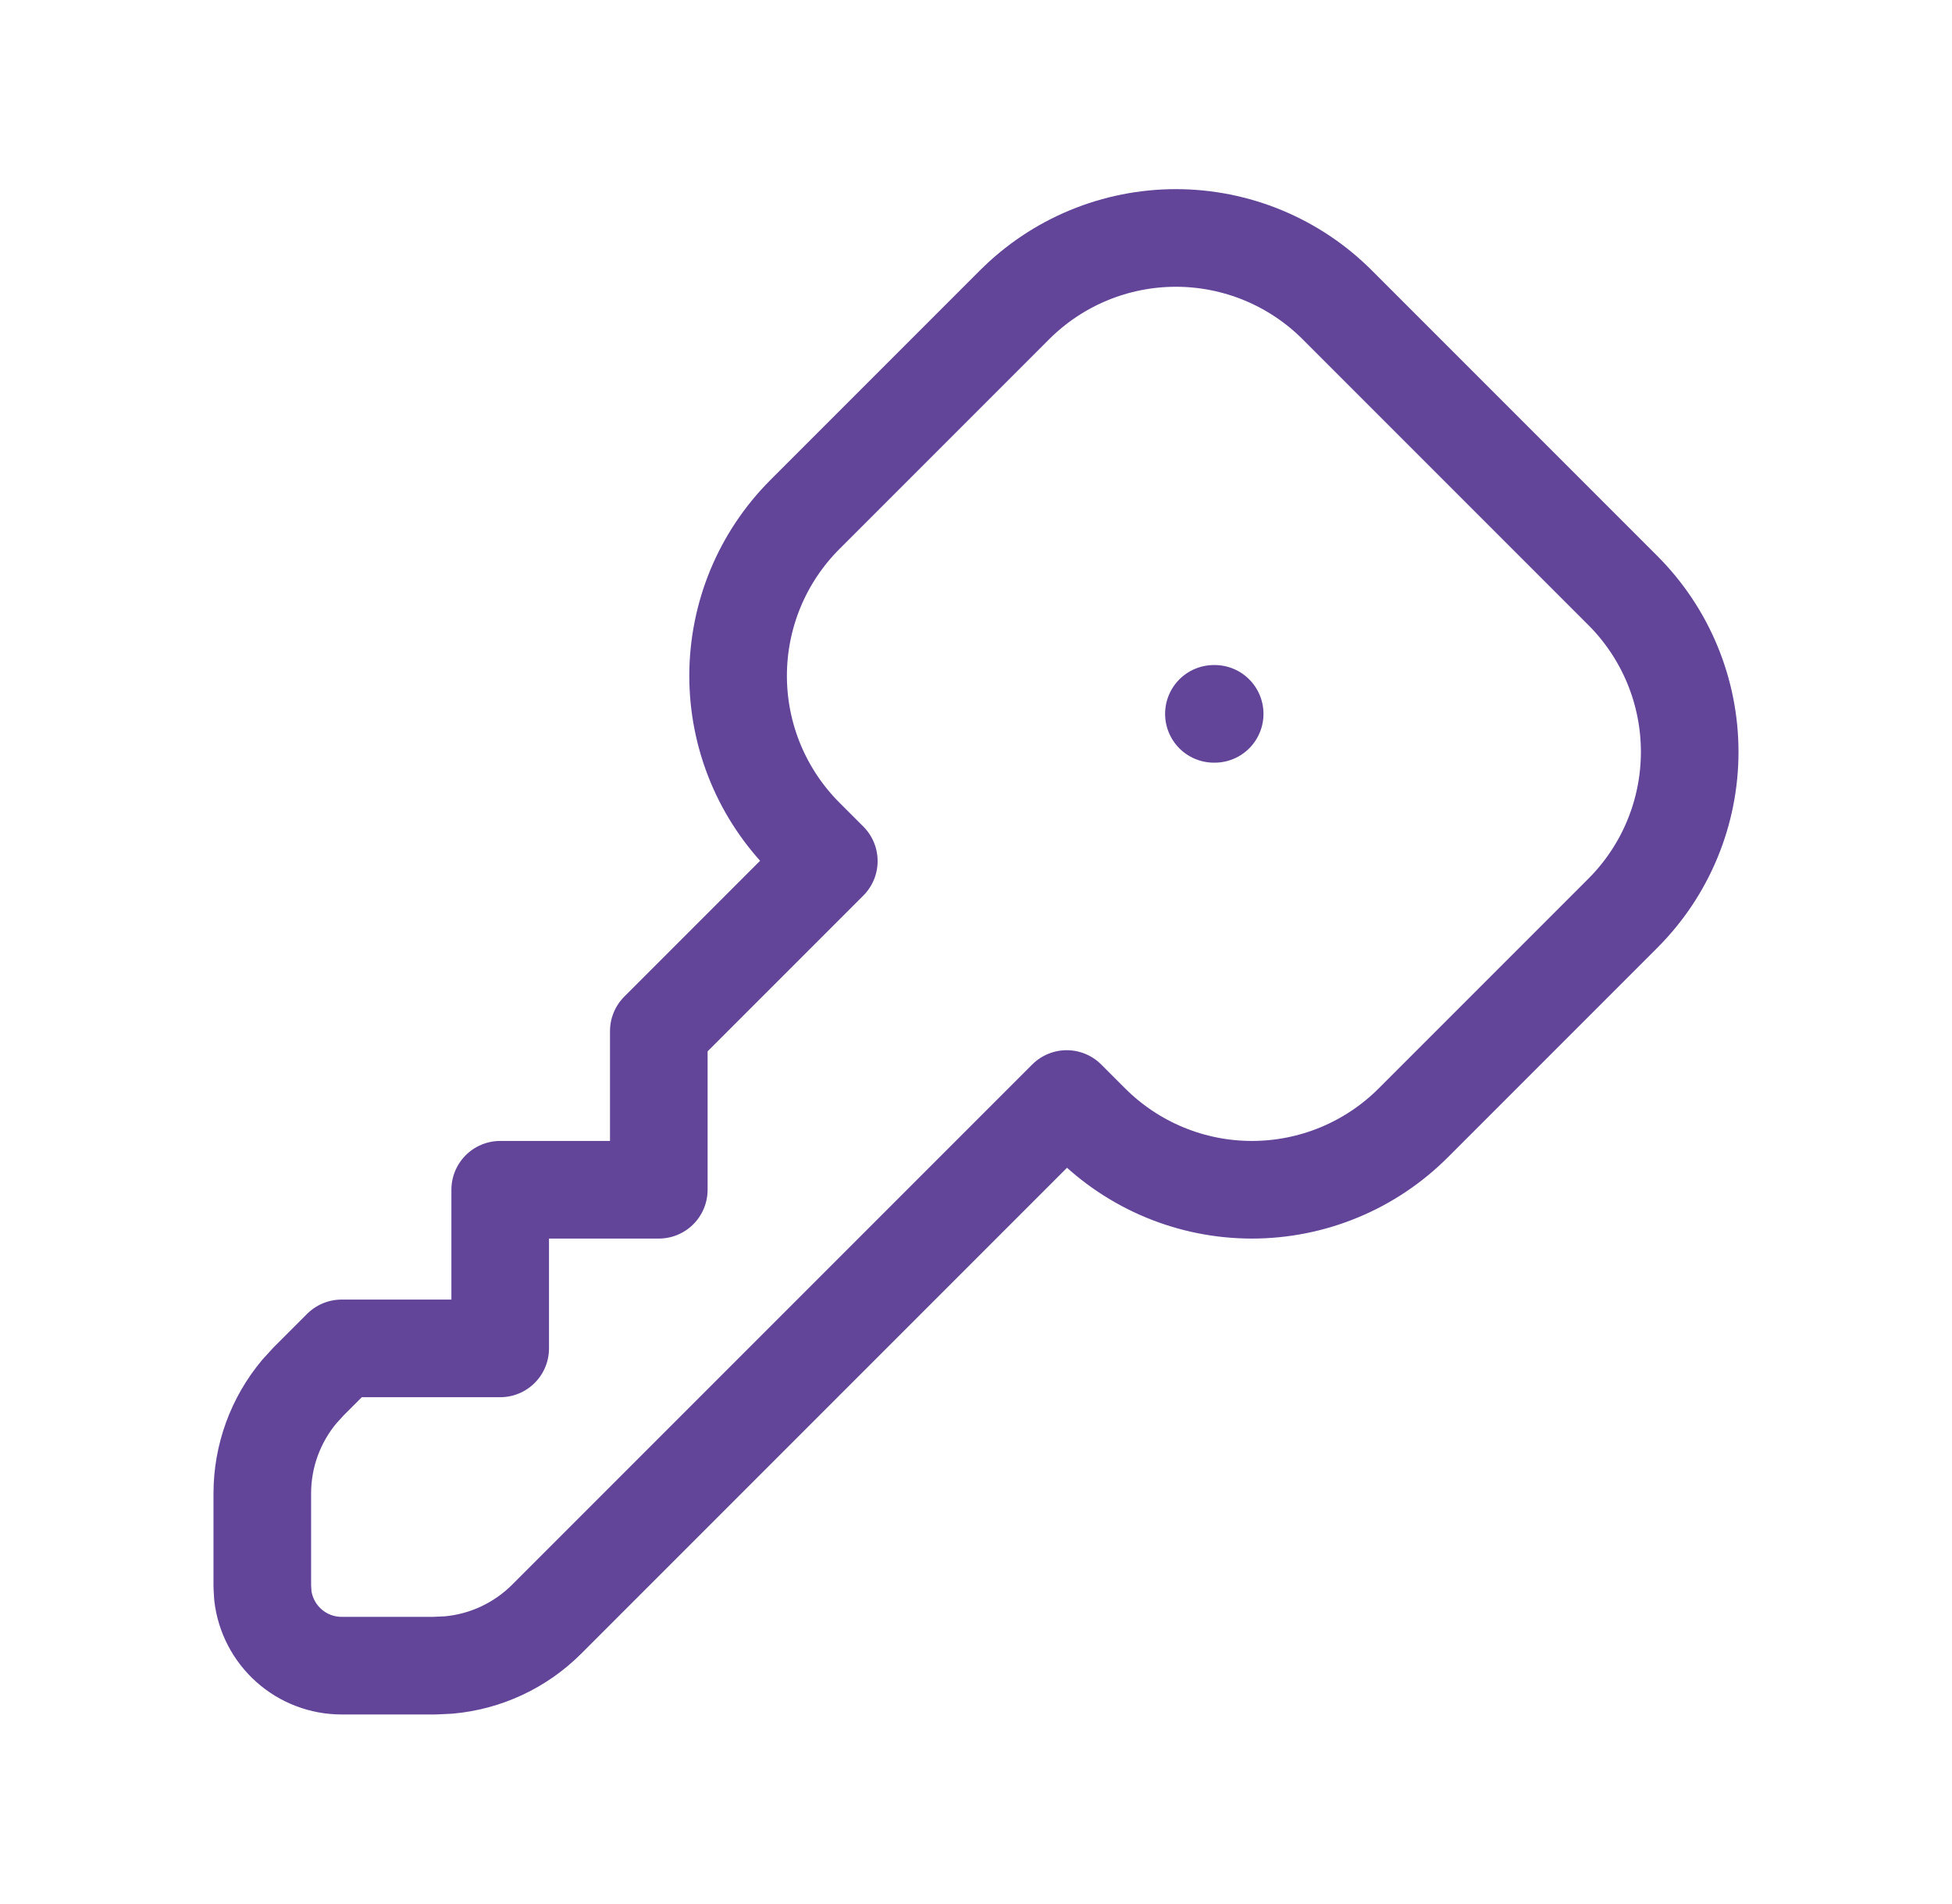 <svg width="40" height="39" viewBox="0 0 40 39" fill="none" xmlns="http://www.w3.org/2000/svg">
<path d="M24.875 14.625H24.891M27.402 6.245L33.255 12.098C33.689 12.532 34.034 13.048 34.269 13.615C34.504 14.182 34.625 14.79 34.625 15.404C34.625 16.018 34.504 16.626 34.269 17.193C34.034 17.761 33.689 18.276 33.255 18.71L28.96 23.005C28.526 23.439 28.011 23.784 27.443 24.019C26.876 24.254 26.268 24.375 25.654 24.375C25.04 24.375 24.432 24.254 23.865 24.019C23.298 23.784 22.782 23.439 22.348 23.005L21.859 22.516L11.202 33.173C10.662 33.713 9.95 34.045 9.189 34.112L8.905 34.125H7C6.602 34.125 6.218 33.979 5.92 33.714C5.623 33.45 5.433 33.085 5.386 32.69L5.375 32.5V30.596C5.375 29.832 5.644 29.094 6.134 28.509L6.327 28.298L7 27.625H10.25V24.375H13.5V21.125L16.984 17.641L16.495 17.152C16.061 16.718 15.716 16.202 15.481 15.635C15.246 15.068 15.125 14.46 15.125 13.846C15.125 13.232 15.246 12.624 15.481 12.056C15.716 11.489 16.061 10.974 16.495 10.54L20.79 6.245C21.224 5.811 21.739 5.466 22.307 5.231C22.874 4.996 23.482 4.875 24.096 4.875C24.71 4.875 25.318 4.996 25.885 5.231C26.452 5.466 26.968 5.811 27.402 6.245Z" stroke="#624498" stroke-width="2" stroke-linecap="round" stroke-linejoin="round"/>
</svg>
